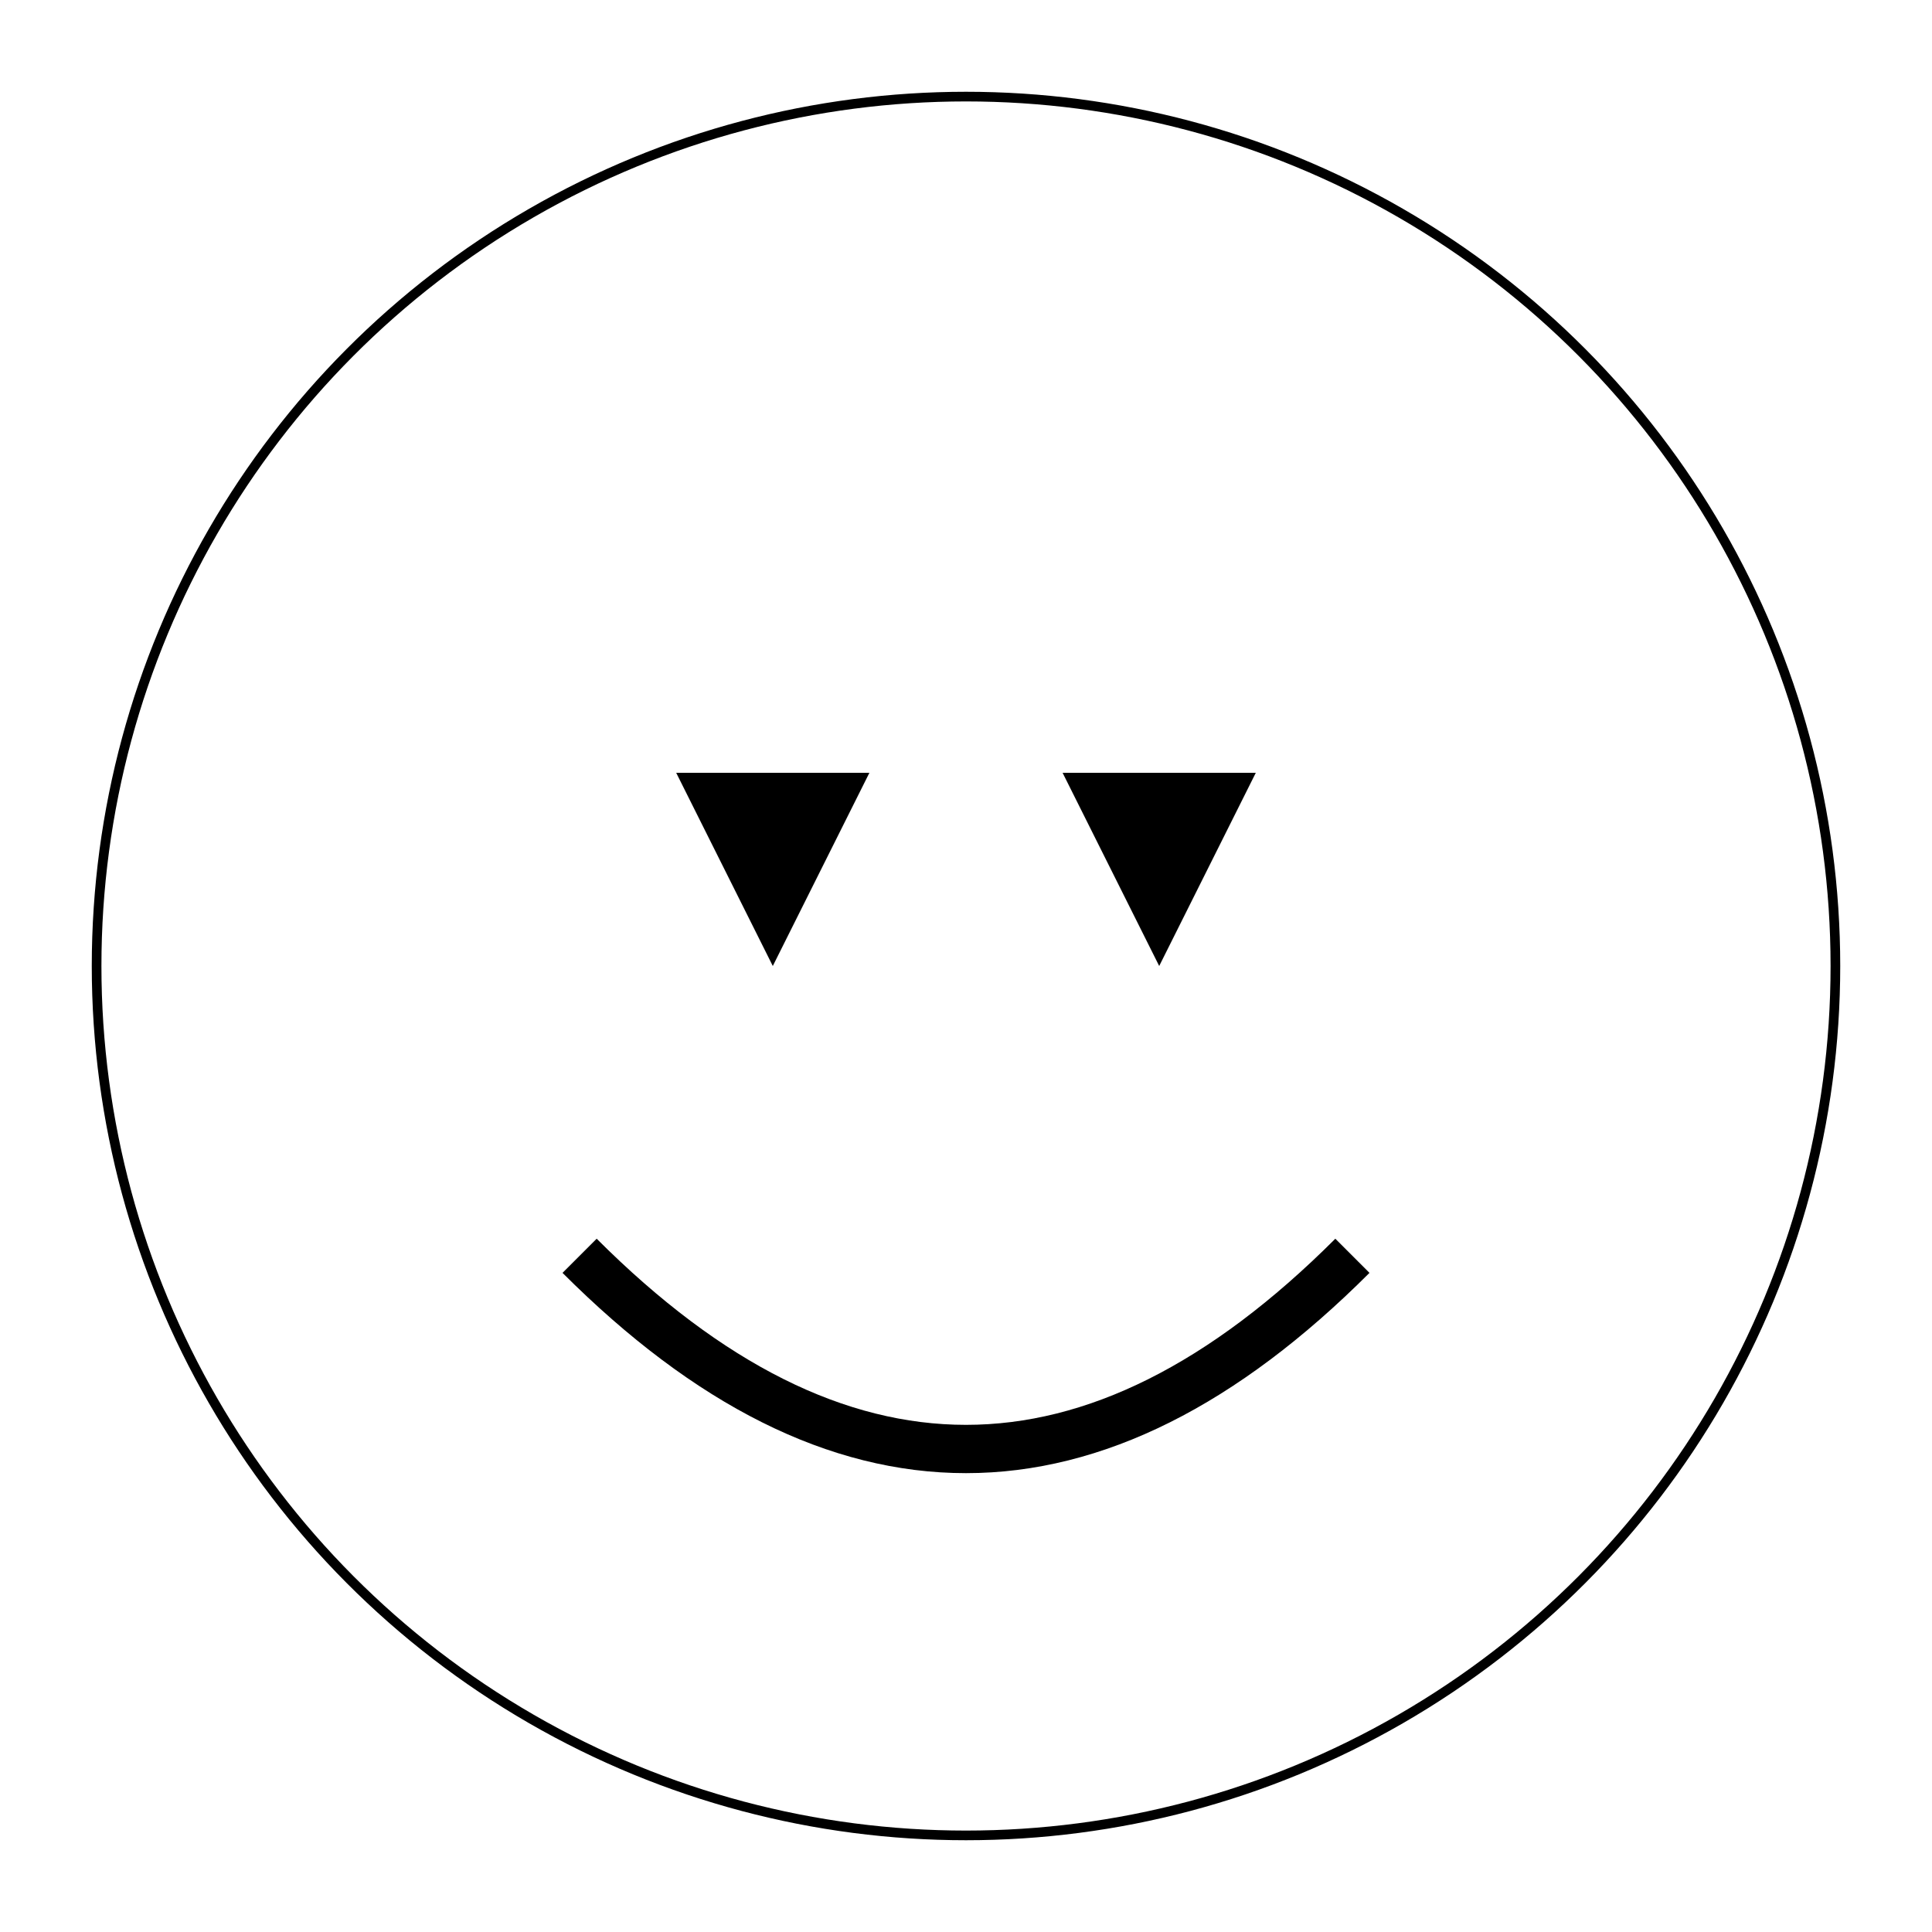 <svg xmlns="http://www.w3.org/2000/svg" viewBox="0 0 200 200"><circle cx="100" cy="100" r="90" stroke="black" fill="none"/><polygon points="70,80 90,80 80,100" fill="black"/><polygon points="110,80 130,80 120,100" fill="black"/><path d="M60,130 Q100,170 140,130" stroke="black" fill="none" stroke-width="5"/></svg>
